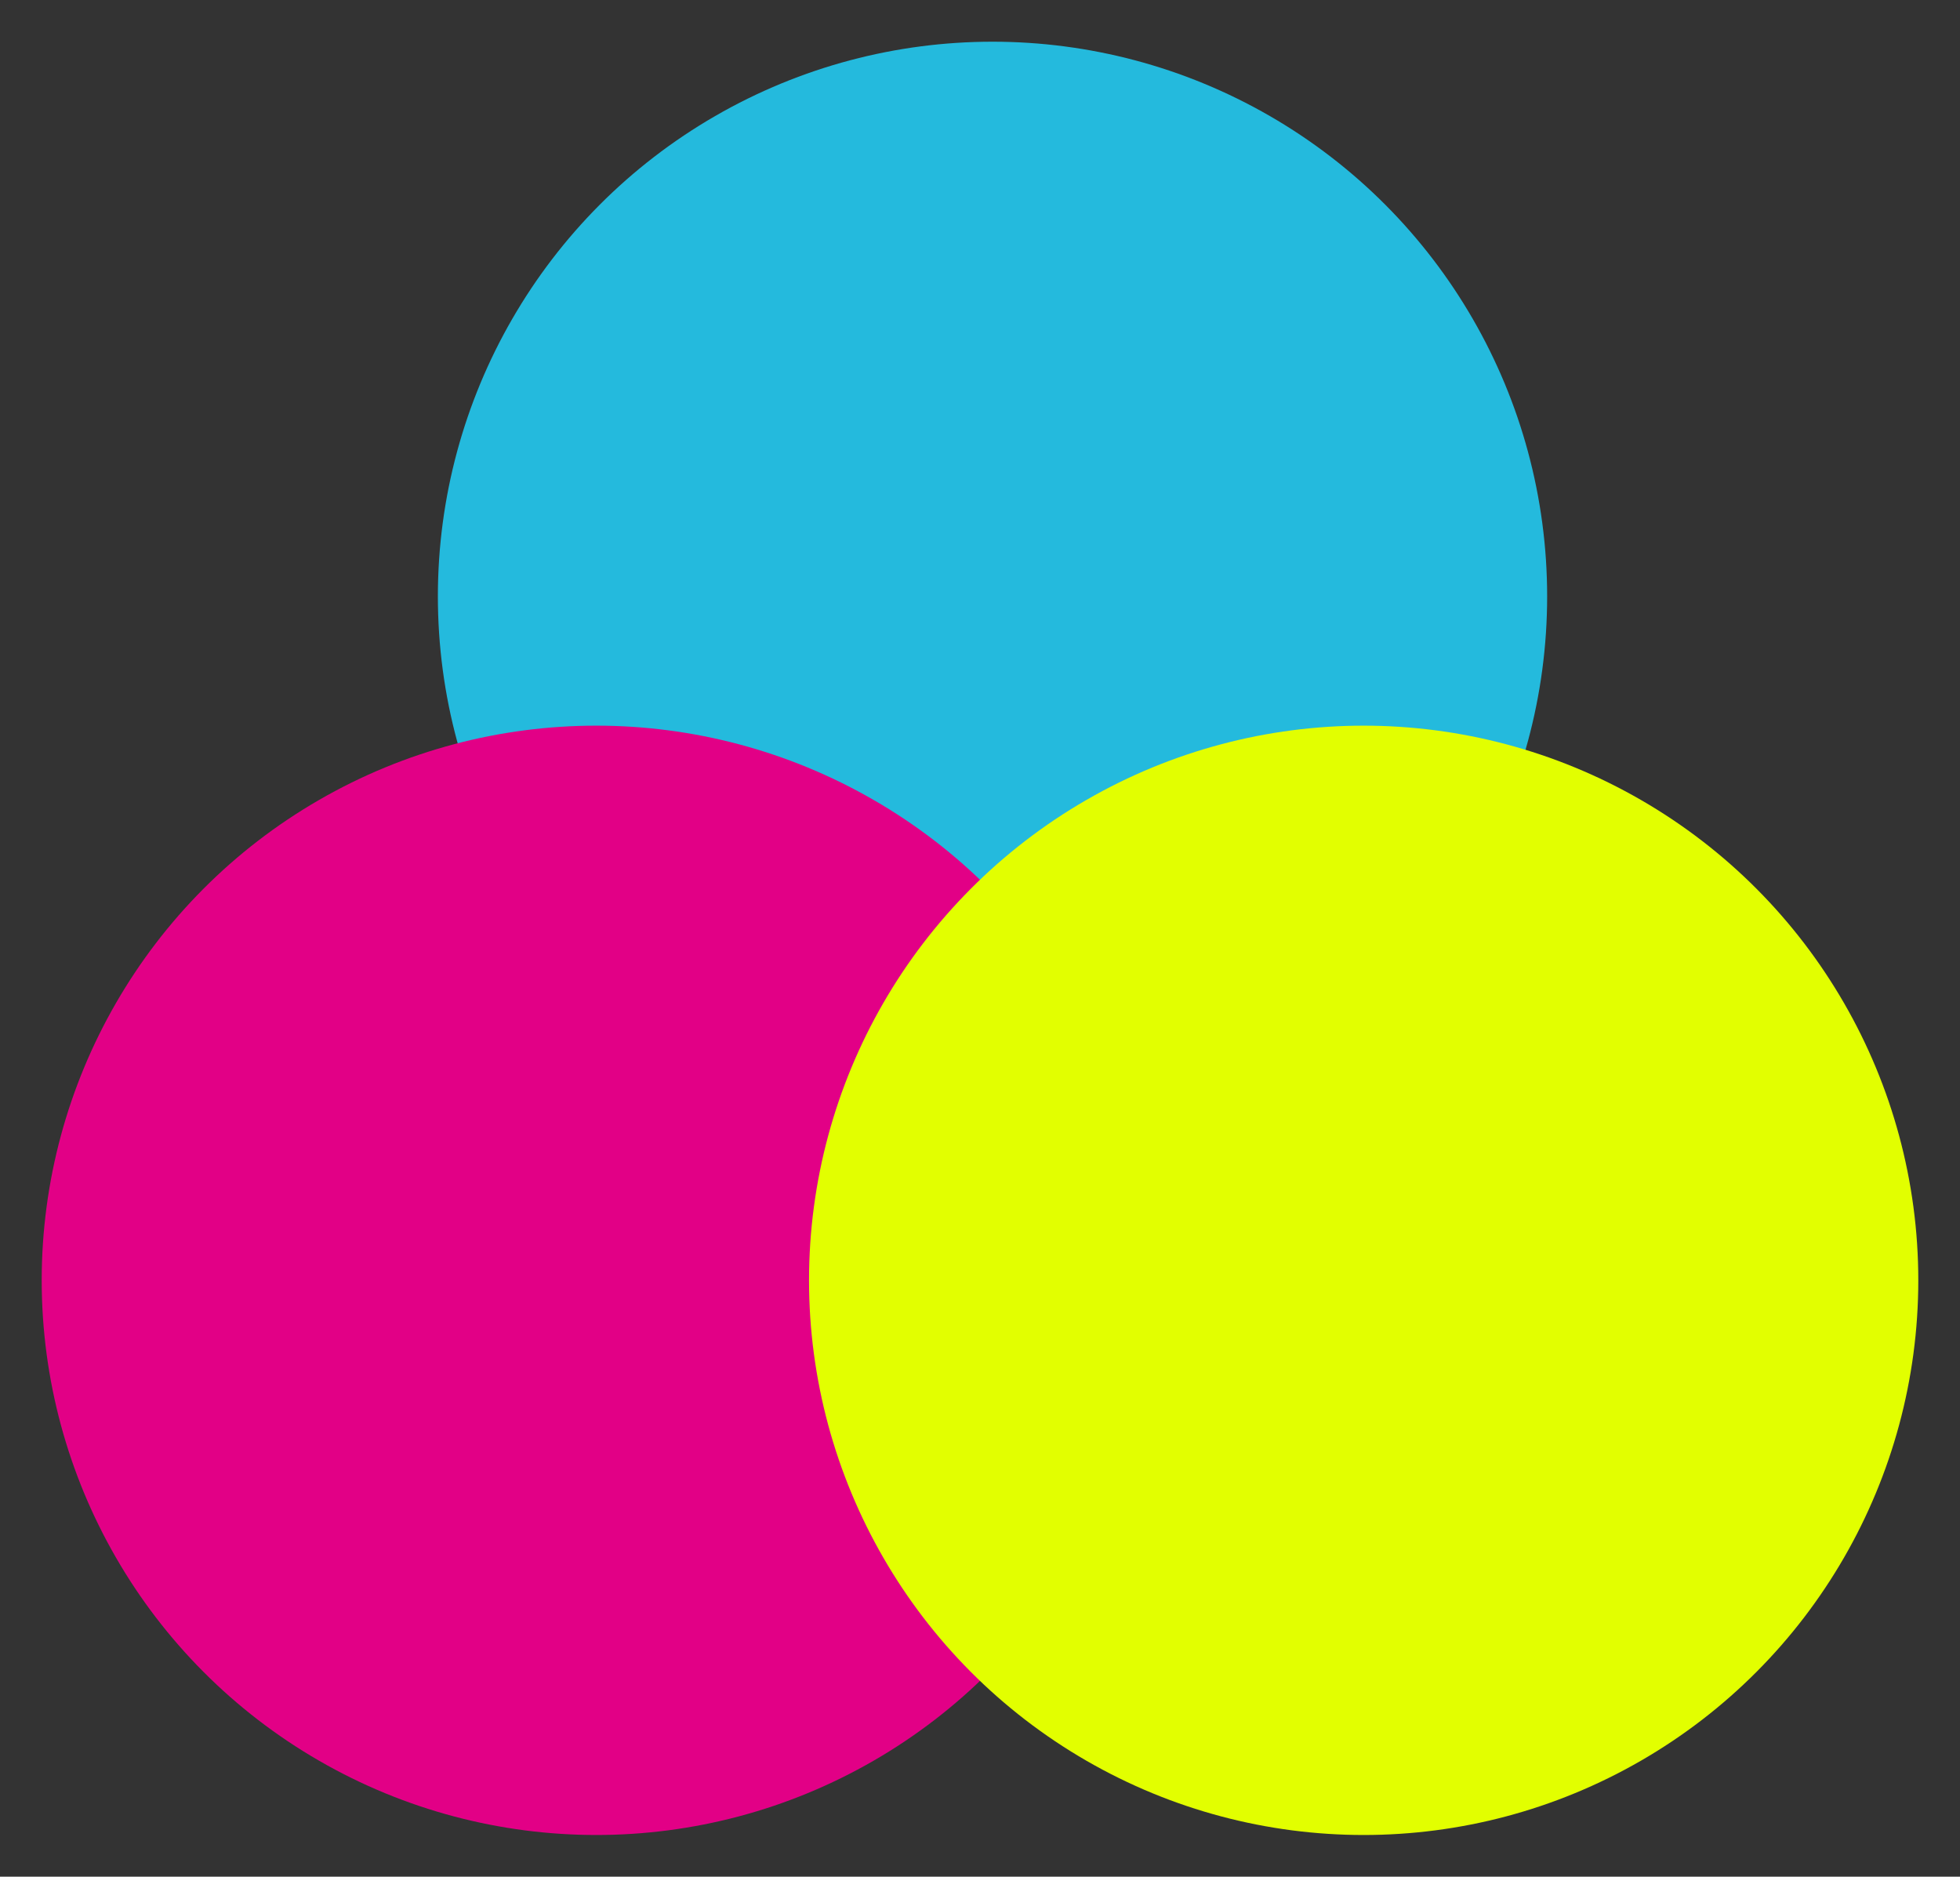 <?xml version="1.0" encoding="utf-8"?>
<!-- Generator: Adobe Illustrator 22.1.0, SVG Export Plug-In . SVG Version: 6.00 Build 0)  -->
<svg version="1.1" id="レイヤー_1" xmlns="http://www.w3.org/2000/svg" xmlns:xlink="http://www.w3.org/1999/xlink" x="0px"
	 y="0px" viewBox="0 0 47 45" style="enable-background:new 0 0 47 45;" xml:space="preserve">
<rect x="0" y="0" width="47" height="45" fill="#333333" stroke="none"/>
<style type="text/css">
	.st0{fill:#24BADD;}
	.st1{fill:#E20086;}
	.st2{fill:#E2FF00;}
</style>
<g>
	<circle class="st0" cx="23.8" cy="14.3" r="13.3"/>
	<circle class="st1" cx="14.3" cy="30.7" r="13.3"/>
	<circle class="st2" cx="32.7" cy="30.7" r="13.3"/>
</g>
</svg>
